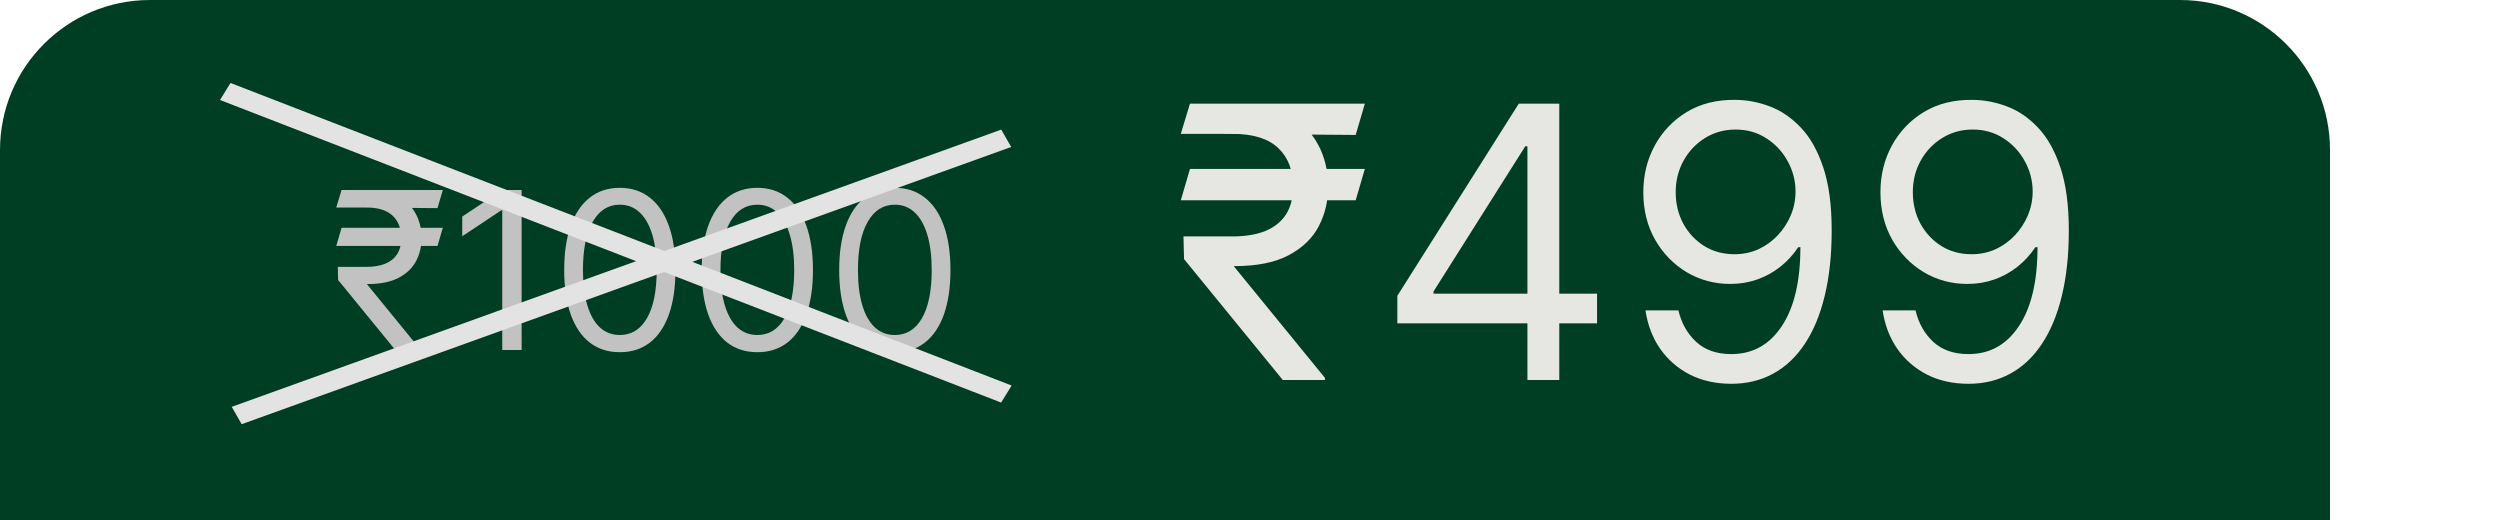 <svg xmlns="http://www.w3.org/2000/svg" width="250" height="52" viewBox="0 0 250 52" fill="none"><path d="M0 15C0 6.716 6.716 0 15 0H218C226.284 0 233 6.716 233 15V52H0V15Z" fill="#003E24"></path><path d="M136.486 16.895L135.568 20.026H118.08L118.997 16.895H136.486ZM128.281 38L118.403 25.909L118.349 23.642H123.261C124.539 23.642 125.627 23.462 126.527 23.102C127.427 22.733 128.115 22.185 128.592 21.456C129.068 20.718 129.307 19.792 129.307 18.676C129.307 17.03 128.812 15.739 127.822 14.803C126.833 13.859 125.313 13.386 123.261 13.386H118.08L118.997 10.364H123.261C125.456 10.364 127.256 10.728 128.659 11.457C130.071 12.176 131.115 13.166 131.79 14.425C132.473 15.676 132.815 17.093 132.815 18.676C132.815 20.107 132.5 21.424 131.871 22.63C131.25 23.826 130.251 24.789 128.875 25.518C127.508 26.246 125.699 26.611 123.45 26.611H123.369L132.491 37.784V38H128.281ZM136.486 10.364L135.568 13.494L121.804 13.386L122.722 10.364H136.486ZM139.735 32.332V29.579L151.879 10.364H153.877V14.628H152.527L143.351 29.148V29.364H159.706V32.332H139.735ZM152.743 38V31.496V30.214V10.364H155.928V38H152.743ZM173.561 9.986C174.695 9.995 175.828 10.211 176.962 10.633C178.096 11.056 179.13 11.758 180.066 12.739C181.001 13.71 181.752 15.037 182.319 16.72C182.886 18.402 183.169 20.511 183.169 23.048C183.169 25.504 182.935 27.686 182.468 29.593C182.009 31.491 181.343 33.093 180.471 34.397C179.607 35.702 178.554 36.691 177.313 37.366C176.08 38.041 174.686 38.378 173.13 38.378C171.582 38.378 170.201 38.072 168.987 37.46C167.781 36.84 166.792 35.98 166.018 34.883C165.253 33.776 164.763 32.494 164.547 31.037H167.84C168.137 32.305 168.726 33.353 169.608 34.181C170.498 35 171.672 35.409 173.13 35.409C175.262 35.409 176.944 34.478 178.176 32.616C179.418 30.754 180.039 28.122 180.039 24.722H179.823C179.319 25.477 178.721 26.13 178.028 26.678C177.335 27.227 176.566 27.65 175.721 27.947C174.875 28.244 173.975 28.392 173.022 28.392C171.438 28.392 169.985 28.001 168.663 27.218C167.35 26.426 166.297 25.342 165.505 23.966C164.723 22.581 164.331 20.997 164.331 19.216C164.331 17.525 164.709 15.977 165.465 14.574C166.23 13.162 167.3 12.037 168.676 11.2C170.062 10.364 171.69 9.959 173.561 9.986ZM173.561 12.954C172.428 12.954 171.407 13.238 170.498 13.805C169.599 14.363 168.883 15.118 168.353 16.072C167.831 17.016 167.57 18.064 167.57 19.216C167.57 20.367 167.822 21.416 168.326 22.36C168.838 23.296 169.536 24.042 170.417 24.6C171.308 25.149 172.32 25.423 173.453 25.423C174.308 25.423 175.104 25.257 175.842 24.924C176.58 24.582 177.223 24.119 177.772 23.534C178.329 22.94 178.766 22.27 179.081 21.523C179.395 20.768 179.553 19.981 179.553 19.162C179.553 18.082 179.292 17.07 178.77 16.126C178.257 15.181 177.547 14.416 176.638 13.832C175.739 13.247 174.713 12.954 173.561 12.954ZM197.274 9.986C198.408 9.995 199.541 10.211 200.675 10.633C201.808 11.056 202.843 11.758 203.779 12.739C204.714 13.71 205.465 15.037 206.032 16.72C206.599 18.402 206.882 20.511 206.882 23.048C206.882 25.504 206.648 27.686 206.181 29.593C205.722 31.491 205.056 33.093 204.183 34.397C203.32 35.702 202.267 36.691 201.026 37.366C199.793 38.041 198.399 38.378 196.843 38.378C195.295 38.378 193.914 38.072 192.7 37.46C191.494 36.84 190.505 35.98 189.731 34.883C188.966 33.776 188.476 32.494 188.26 31.037H191.553C191.85 32.305 192.439 33.353 193.32 34.181C194.211 35 195.385 35.409 196.843 35.409C198.975 35.409 200.657 34.478 201.889 32.616C203.131 30.754 203.752 28.122 203.752 24.722H203.536C203.032 25.477 202.434 26.13 201.741 26.678C201.048 27.227 200.279 27.65 199.433 27.947C198.588 28.244 197.688 28.392 196.735 28.392C195.151 28.392 193.698 28.001 192.376 27.218C191.062 26.426 190.01 25.342 189.218 23.966C188.436 22.581 188.044 20.997 188.044 19.216C188.044 17.525 188.422 15.977 189.178 14.574C189.942 13.162 191.013 12.037 192.389 11.2C193.775 10.364 195.403 9.959 197.274 9.986ZM197.274 12.954C196.141 12.954 195.12 13.238 194.211 13.805C193.311 14.363 192.596 15.118 192.066 16.072C191.544 17.016 191.283 18.064 191.283 19.216C191.283 20.367 191.535 21.416 192.039 22.36C192.551 23.296 193.249 24.042 194.13 24.6C195.021 25.149 196.033 25.423 197.166 25.423C198.021 25.423 198.817 25.257 199.555 24.924C200.293 24.582 200.936 24.119 201.485 23.534C202.042 22.94 202.479 22.27 202.794 21.523C203.108 20.768 203.266 19.981 203.266 19.162C203.266 18.082 203.005 17.07 202.483 16.126C201.97 15.181 201.26 14.416 200.351 13.832C199.451 13.247 198.426 12.954 197.274 12.954Z" fill="#E6E7E2"></path><path d="M44.281 22.781L43.75 24.594H33.625L34.156 22.781H44.281ZM39.531 35L33.812 28L33.781 26.688H36.625C37.365 26.688 37.995 26.583 38.516 26.375C39.036 26.162 39.435 25.844 39.711 25.422C39.987 24.995 40.125 24.458 40.125 23.812C40.125 22.859 39.839 22.112 39.266 21.57C38.693 21.023 37.812 20.75 36.625 20.75H33.625L34.156 19H36.625C37.896 19 38.938 19.211 39.75 19.633C40.568 20.049 41.172 20.622 41.562 21.352C41.958 22.076 42.156 22.896 42.156 23.812C42.156 24.641 41.974 25.404 41.609 26.102C41.25 26.794 40.672 27.352 39.875 27.773C39.083 28.195 38.036 28.406 36.734 28.406H36.688L41.969 34.875V35H39.531ZM44.281 19L43.75 20.812L35.781 20.75L36.312 19H44.281ZM52.162 19V35H50.225V21.031H50.131L46.225 23.625V21.656L50.225 19H52.162ZM61.982 35.219C60.805 35.219 59.803 34.898 58.975 34.258C58.147 33.612 57.514 32.677 57.076 31.453C56.639 30.224 56.42 28.74 56.42 27C56.42 25.271 56.639 23.794 57.076 22.57C57.519 21.341 58.154 20.404 58.982 19.758C59.816 19.107 60.816 18.781 61.982 18.781C63.149 18.781 64.147 19.107 64.975 19.758C65.808 20.404 66.443 21.341 66.881 22.57C67.324 23.794 67.545 25.271 67.545 27C67.545 28.74 67.326 30.224 66.889 31.453C66.451 32.677 65.818 33.612 64.99 34.258C64.162 34.898 63.16 35.219 61.982 35.219ZM61.982 33.5C63.149 33.5 64.055 32.938 64.701 31.812C65.347 30.688 65.67 29.083 65.67 27C65.67 25.615 65.522 24.435 65.225 23.461C64.933 22.487 64.511 21.745 63.959 21.234C63.412 20.724 62.753 20.469 61.982 20.469C60.826 20.469 59.922 21.039 59.272 22.18C58.62 23.315 58.295 24.922 58.295 27C58.295 28.385 58.441 29.562 58.732 30.531C59.024 31.5 59.443 32.237 59.99 32.742C60.542 33.247 61.206 33.5 61.982 33.5ZM75.732 35.219C74.555 35.219 73.553 34.898 72.725 34.258C71.897 33.612 71.264 32.677 70.826 31.453C70.389 30.224 70.17 28.74 70.17 27C70.17 25.271 70.389 23.794 70.826 22.57C71.269 21.341 71.904 20.404 72.732 19.758C73.566 19.107 74.566 18.781 75.732 18.781C76.899 18.781 77.897 19.107 78.725 19.758C79.558 20.404 80.193 21.341 80.631 22.57C81.074 23.794 81.295 25.271 81.295 27C81.295 28.74 81.076 30.224 80.639 31.453C80.201 32.677 79.568 33.612 78.74 34.258C77.912 34.898 76.909 35.219 75.732 35.219ZM75.732 33.5C76.899 33.5 77.805 32.938 78.451 31.812C79.097 30.688 79.42 29.083 79.42 27C79.42 25.615 79.272 24.435 78.975 23.461C78.683 22.487 78.261 21.745 77.709 21.234C77.162 20.724 76.503 20.469 75.732 20.469C74.576 20.469 73.672 21.039 73.022 22.18C72.37 23.315 72.045 24.922 72.045 27C72.045 28.385 72.191 29.562 72.482 30.531C72.774 31.5 73.193 32.237 73.74 32.742C74.292 33.247 74.956 33.5 75.732 33.5ZM89.482 35.219C88.305 35.219 87.303 34.898 86.475 34.258C85.647 33.612 85.014 32.677 84.576 31.453C84.139 30.224 83.92 28.74 83.92 27C83.92 25.271 84.139 23.794 84.576 22.57C85.019 21.341 85.654 20.404 86.482 19.758C87.316 19.107 88.316 18.781 89.482 18.781C90.649 18.781 91.647 19.107 92.475 19.758C93.308 20.404 93.943 21.341 94.381 22.57C94.824 23.794 95.045 25.271 95.045 27C95.045 28.74 94.826 30.224 94.389 31.453C93.951 32.677 93.318 33.612 92.49 34.258C91.662 34.898 90.659 35.219 89.482 35.219ZM89.482 33.5C90.649 33.5 91.555 32.938 92.201 31.812C92.847 30.688 93.17 29.083 93.17 27C93.17 25.615 93.022 24.435 92.725 23.461C92.433 22.487 92.011 21.745 91.459 21.234C90.912 20.724 90.253 20.469 89.482 20.469C88.326 20.469 87.422 21.039 86.772 22.18C86.12 23.315 85.795 24.922 85.795 27C85.795 28.385 85.941 29.562 86.232 30.531C86.524 31.5 86.943 32.237 87.49 32.742C88.042 33.247 88.706 33.5 89.482 33.5Z" fill="#C2C2C2"></path><line y1="-1" x2="83.811" y2="-1" transform="matrix(0.932 0.361 -0.525 0.851 22 10)" stroke="#E3E3E3" stroke-width="2"></line><line y1="-1" x2="81.775" y2="-1" transform="matrix(-0.941 0.339 -0.497 -0.868 100.124 12.961)" stroke="#E3E3E3" stroke-width="2"></line></svg>
